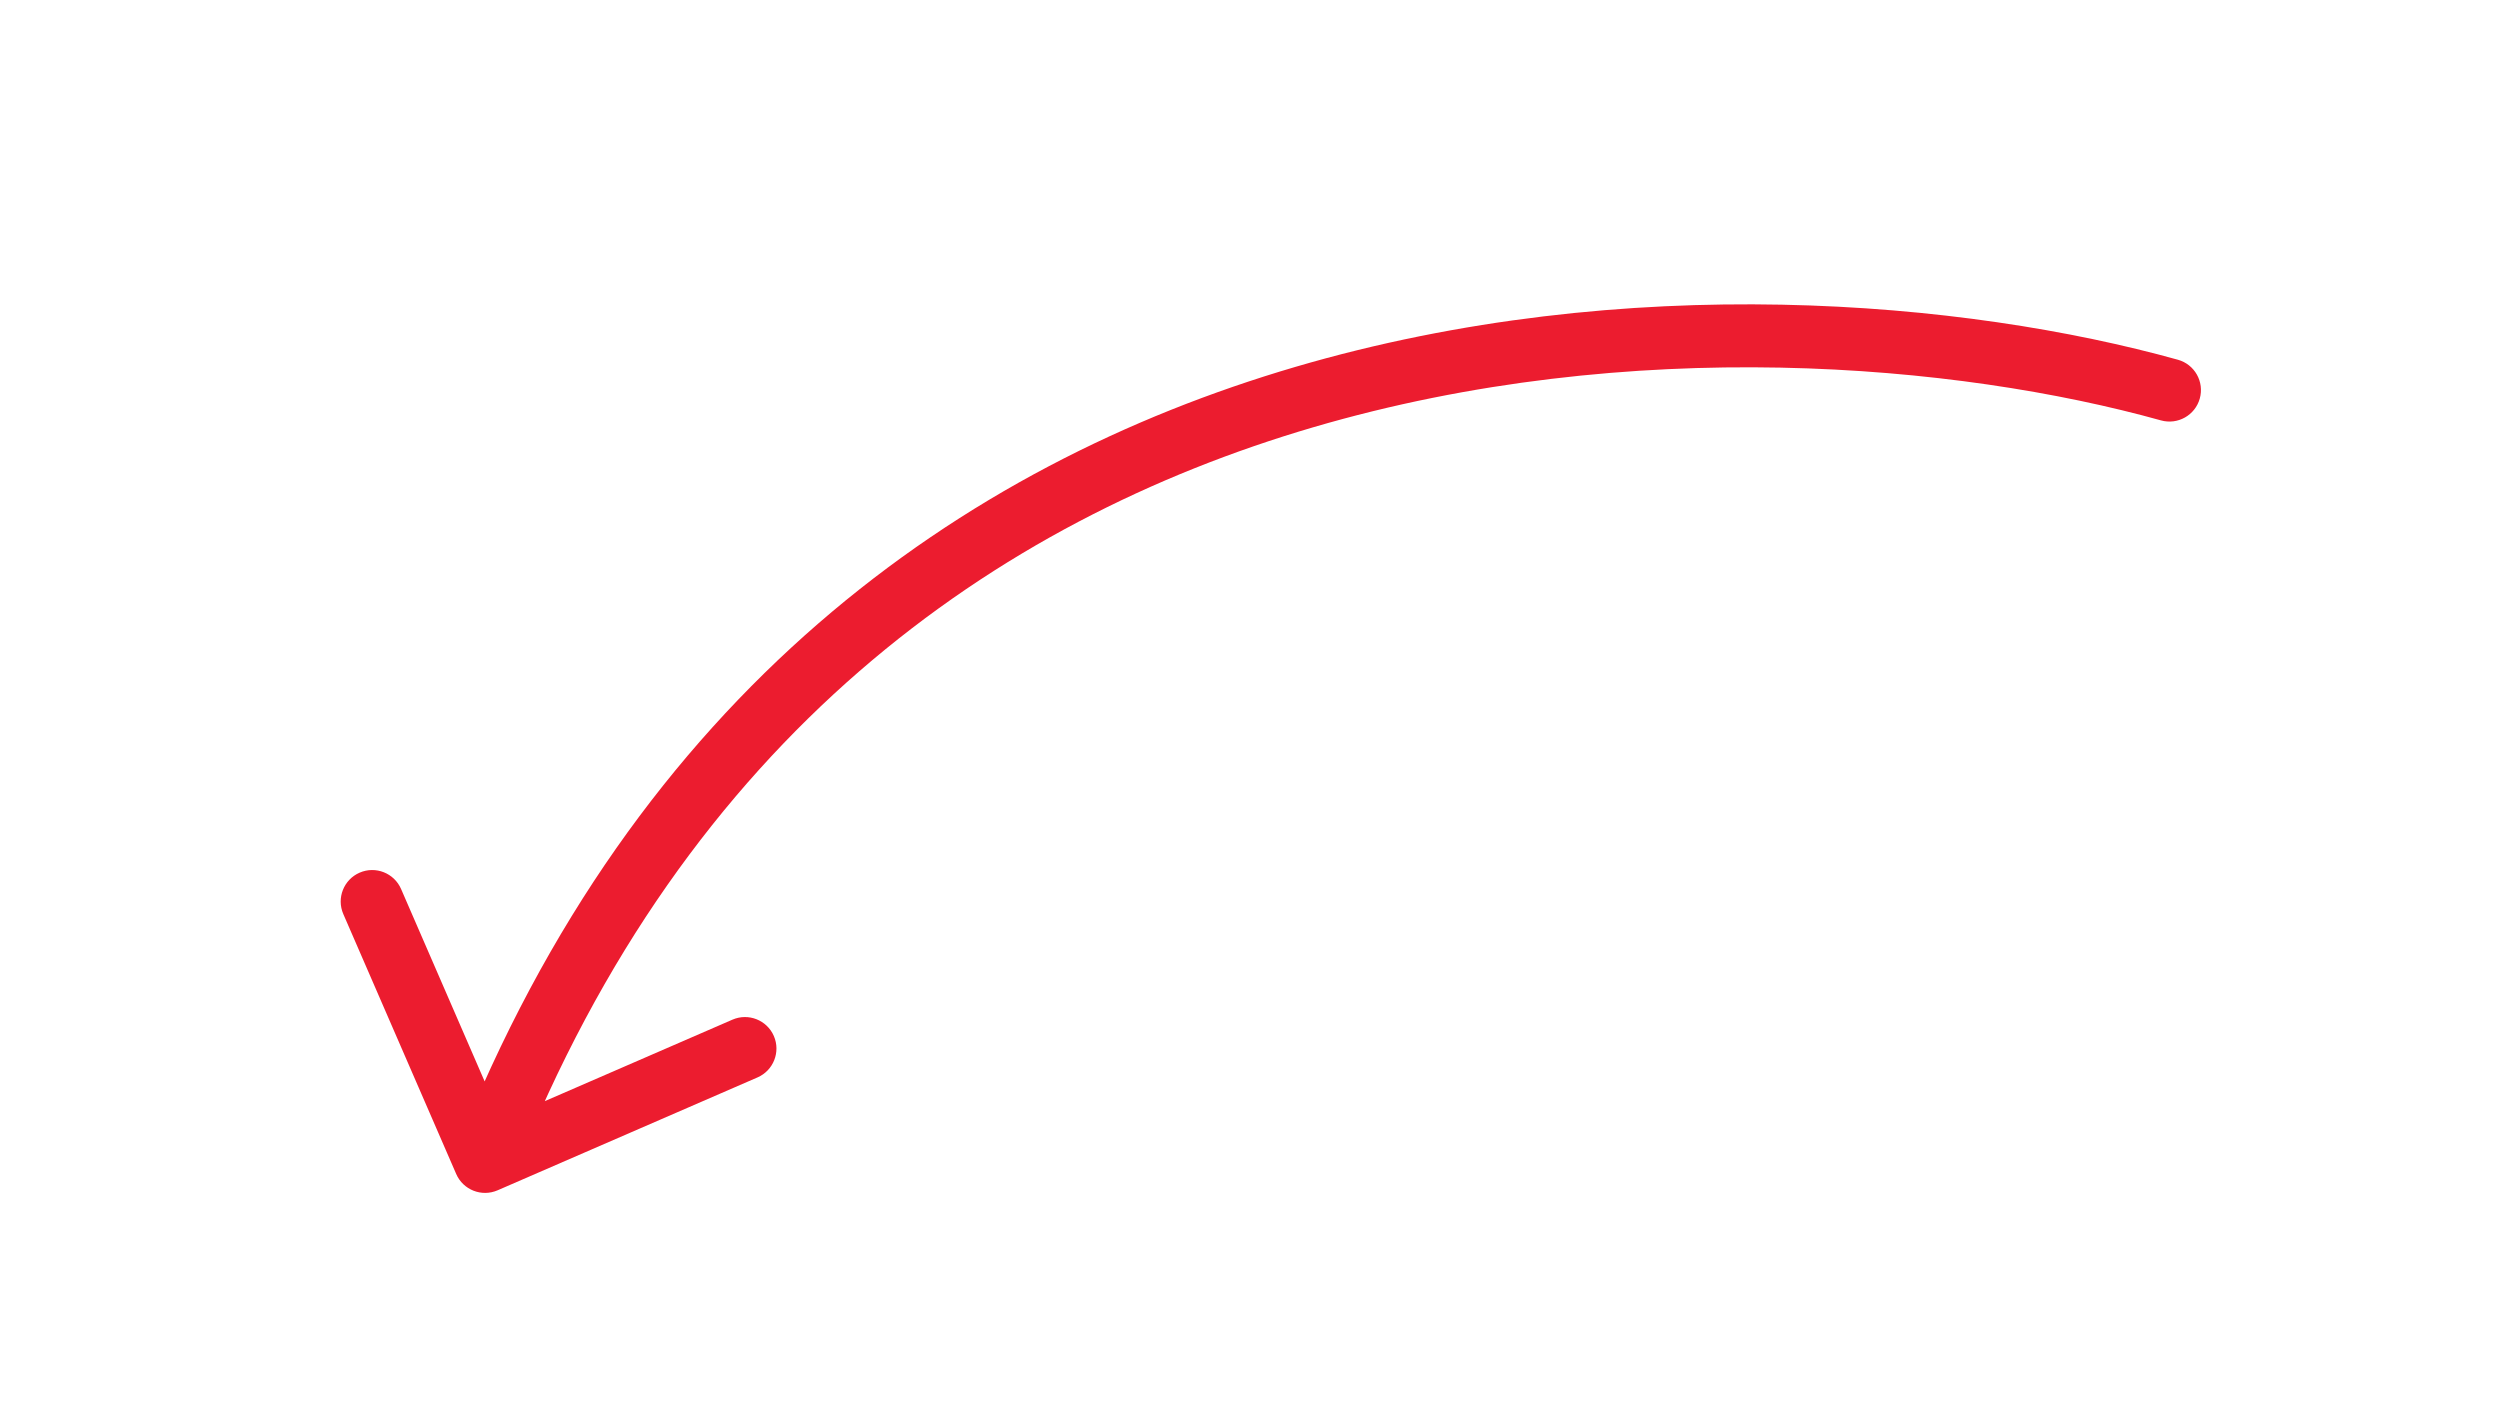 <?xml version="1.0" encoding="UTF-8"?> <svg xmlns="http://www.w3.org/2000/svg" width="201" height="114" viewBox="0 0 201 114" fill="none"><path d="M173.745 33.8C175.092 34.175 176.488 33.388 176.863 32.041C177.238 30.694 176.45 29.298 175.103 28.923L173.745 33.8ZM36.678 94.387C37.235 95.669 38.726 96.257 40.008 95.7L60.904 86.624C62.186 86.067 62.774 84.576 62.217 83.294C61.66 82.012 60.169 81.424 58.887 81.981L40.313 90.048L32.246 71.474C31.689 70.192 30.198 69.604 28.916 70.161C27.633 70.718 27.045 72.209 27.602 73.491L36.678 94.387ZM175.103 28.923C158.077 24.182 130.818 21.666 104.132 29.503C77.332 37.373 51.142 55.691 36.645 92.45L41.355 94.307C55.209 59.177 80.066 41.846 105.558 34.36C131.165 26.84 157.442 29.26 173.745 33.8L175.103 28.923Z" fill="#EC1C2F"></path></svg> 